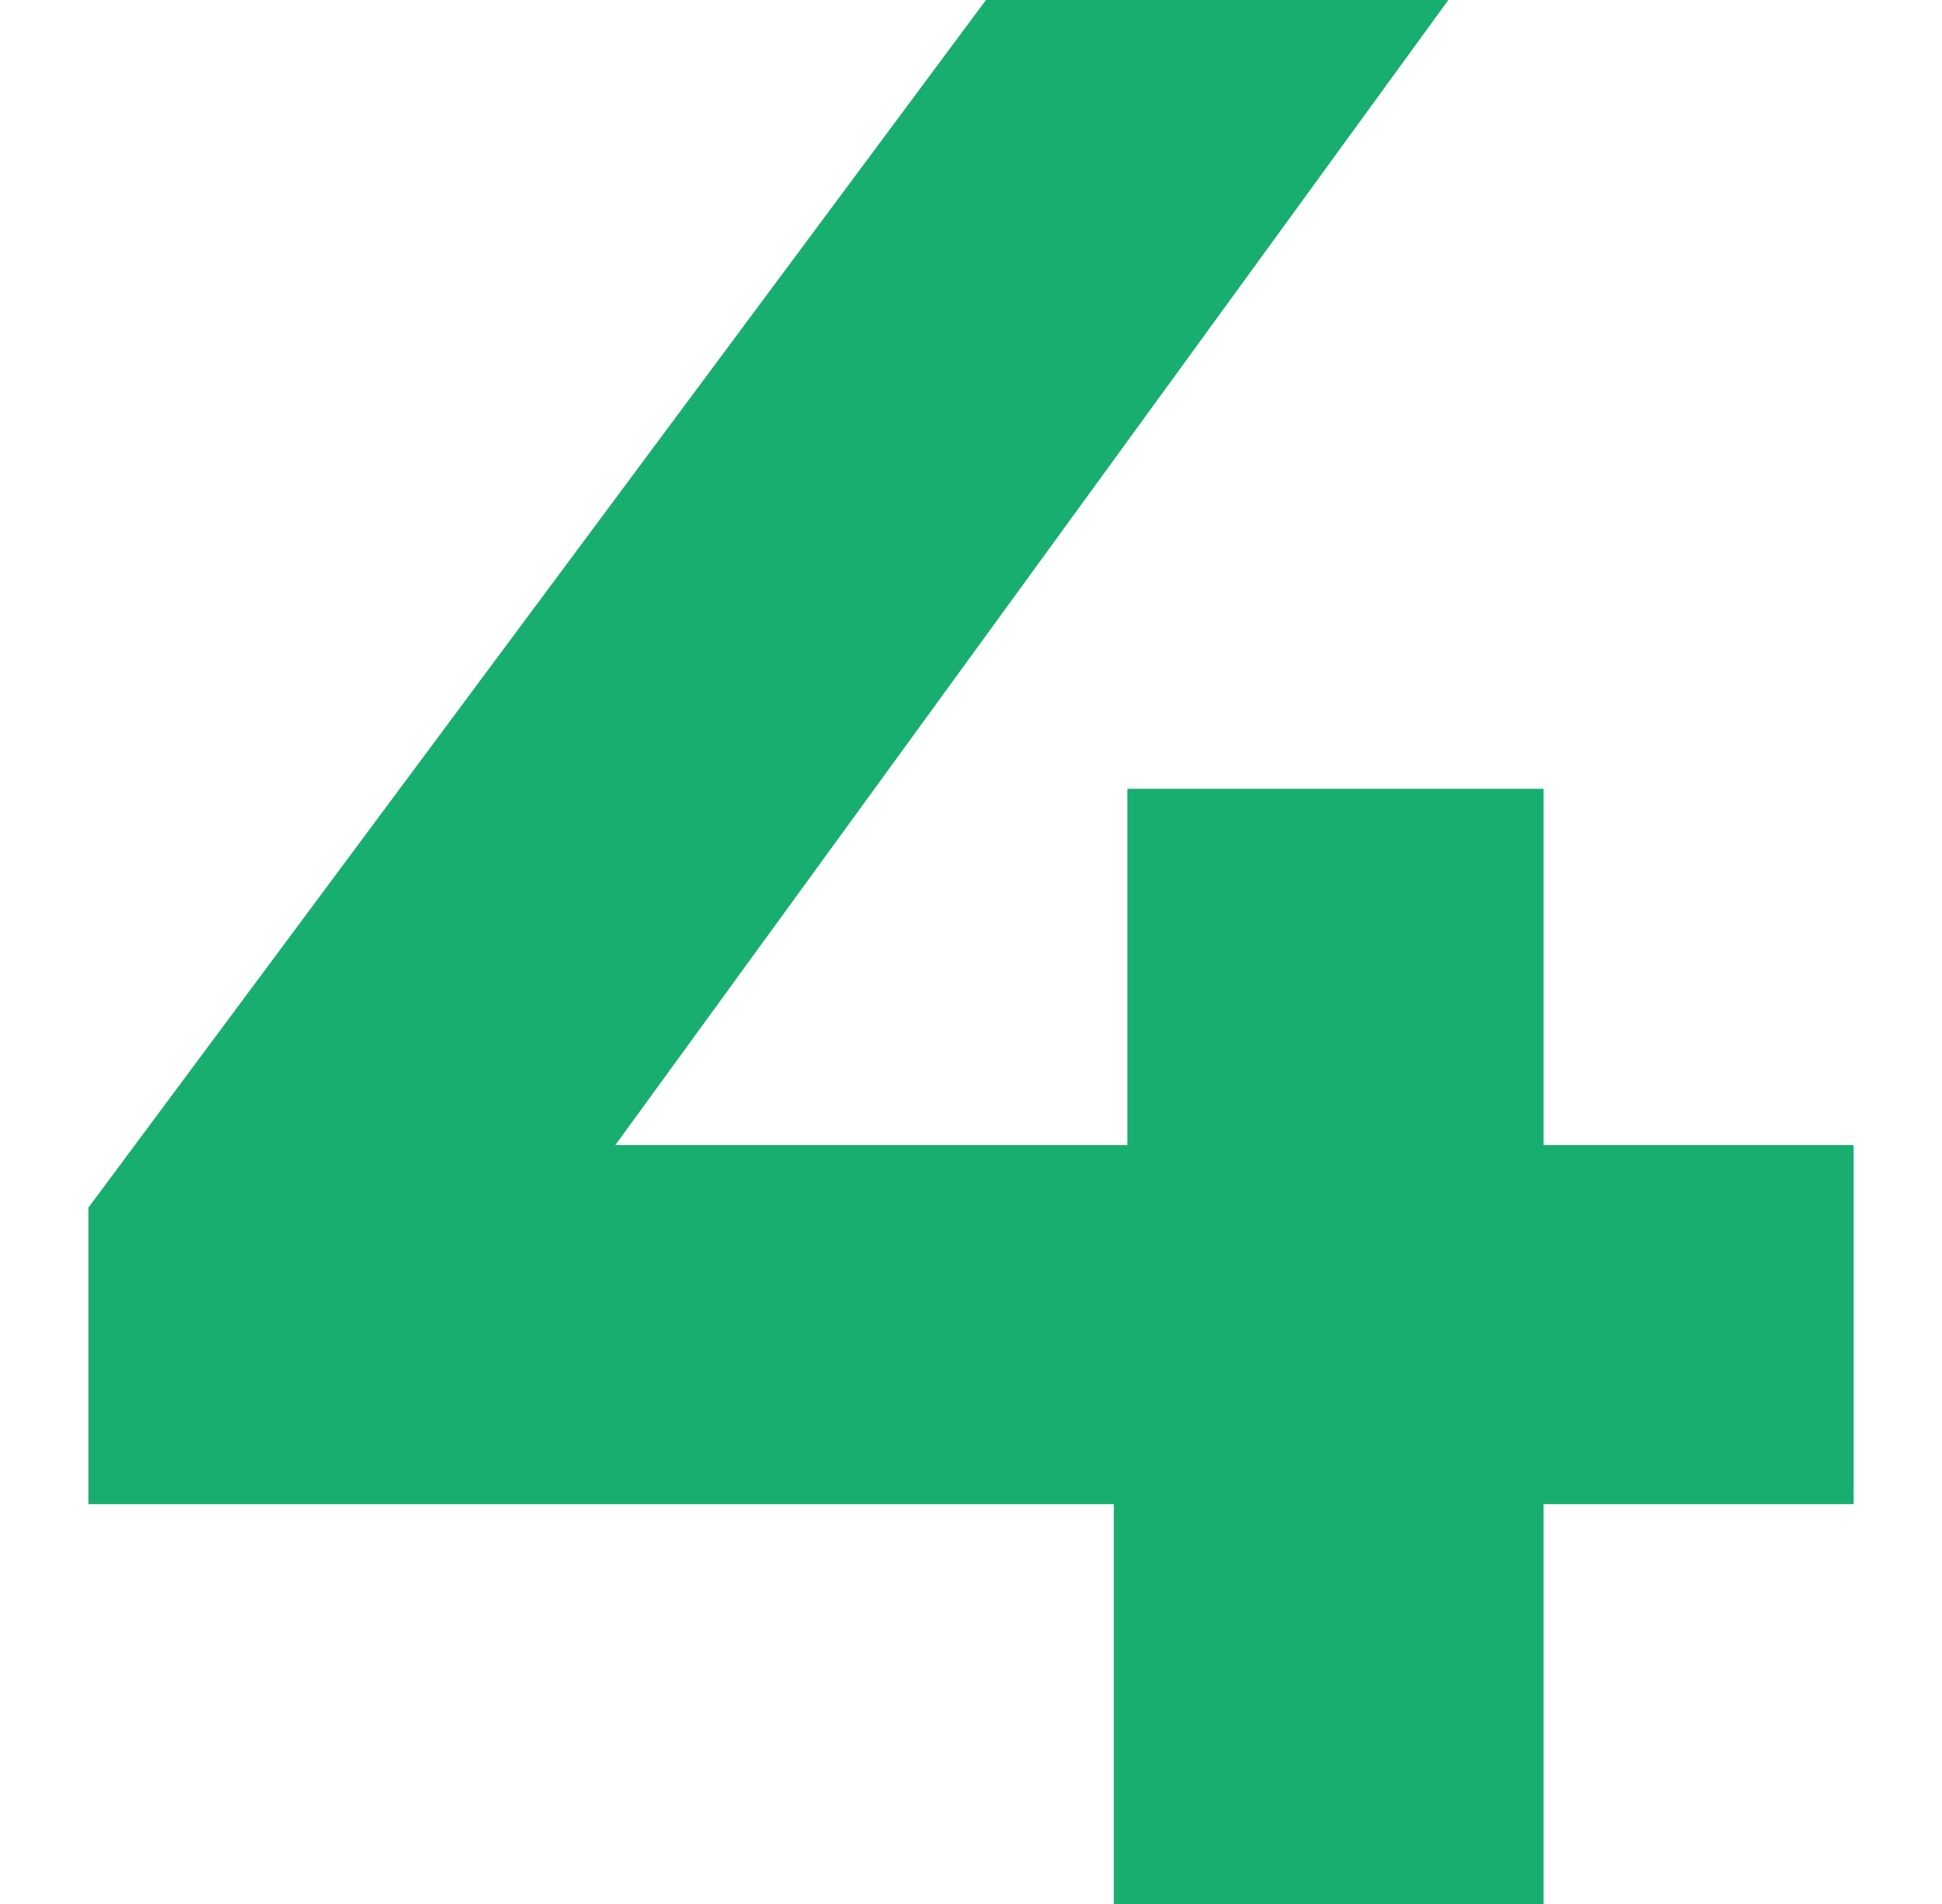<svg width="51" height="50" viewBox="0 0 51 50" fill="none" xmlns="http://www.w3.org/2000/svg">
<path d="M2.321 39.5V31.714L25.893 0H38.036L14.964 31.714L9.321 30.071H48.679V39.5H2.321ZM29.25 50V39.5L29.607 30.071V20.714H40.536V50H29.25Z" fill="#18AE6F"/>
</svg>
